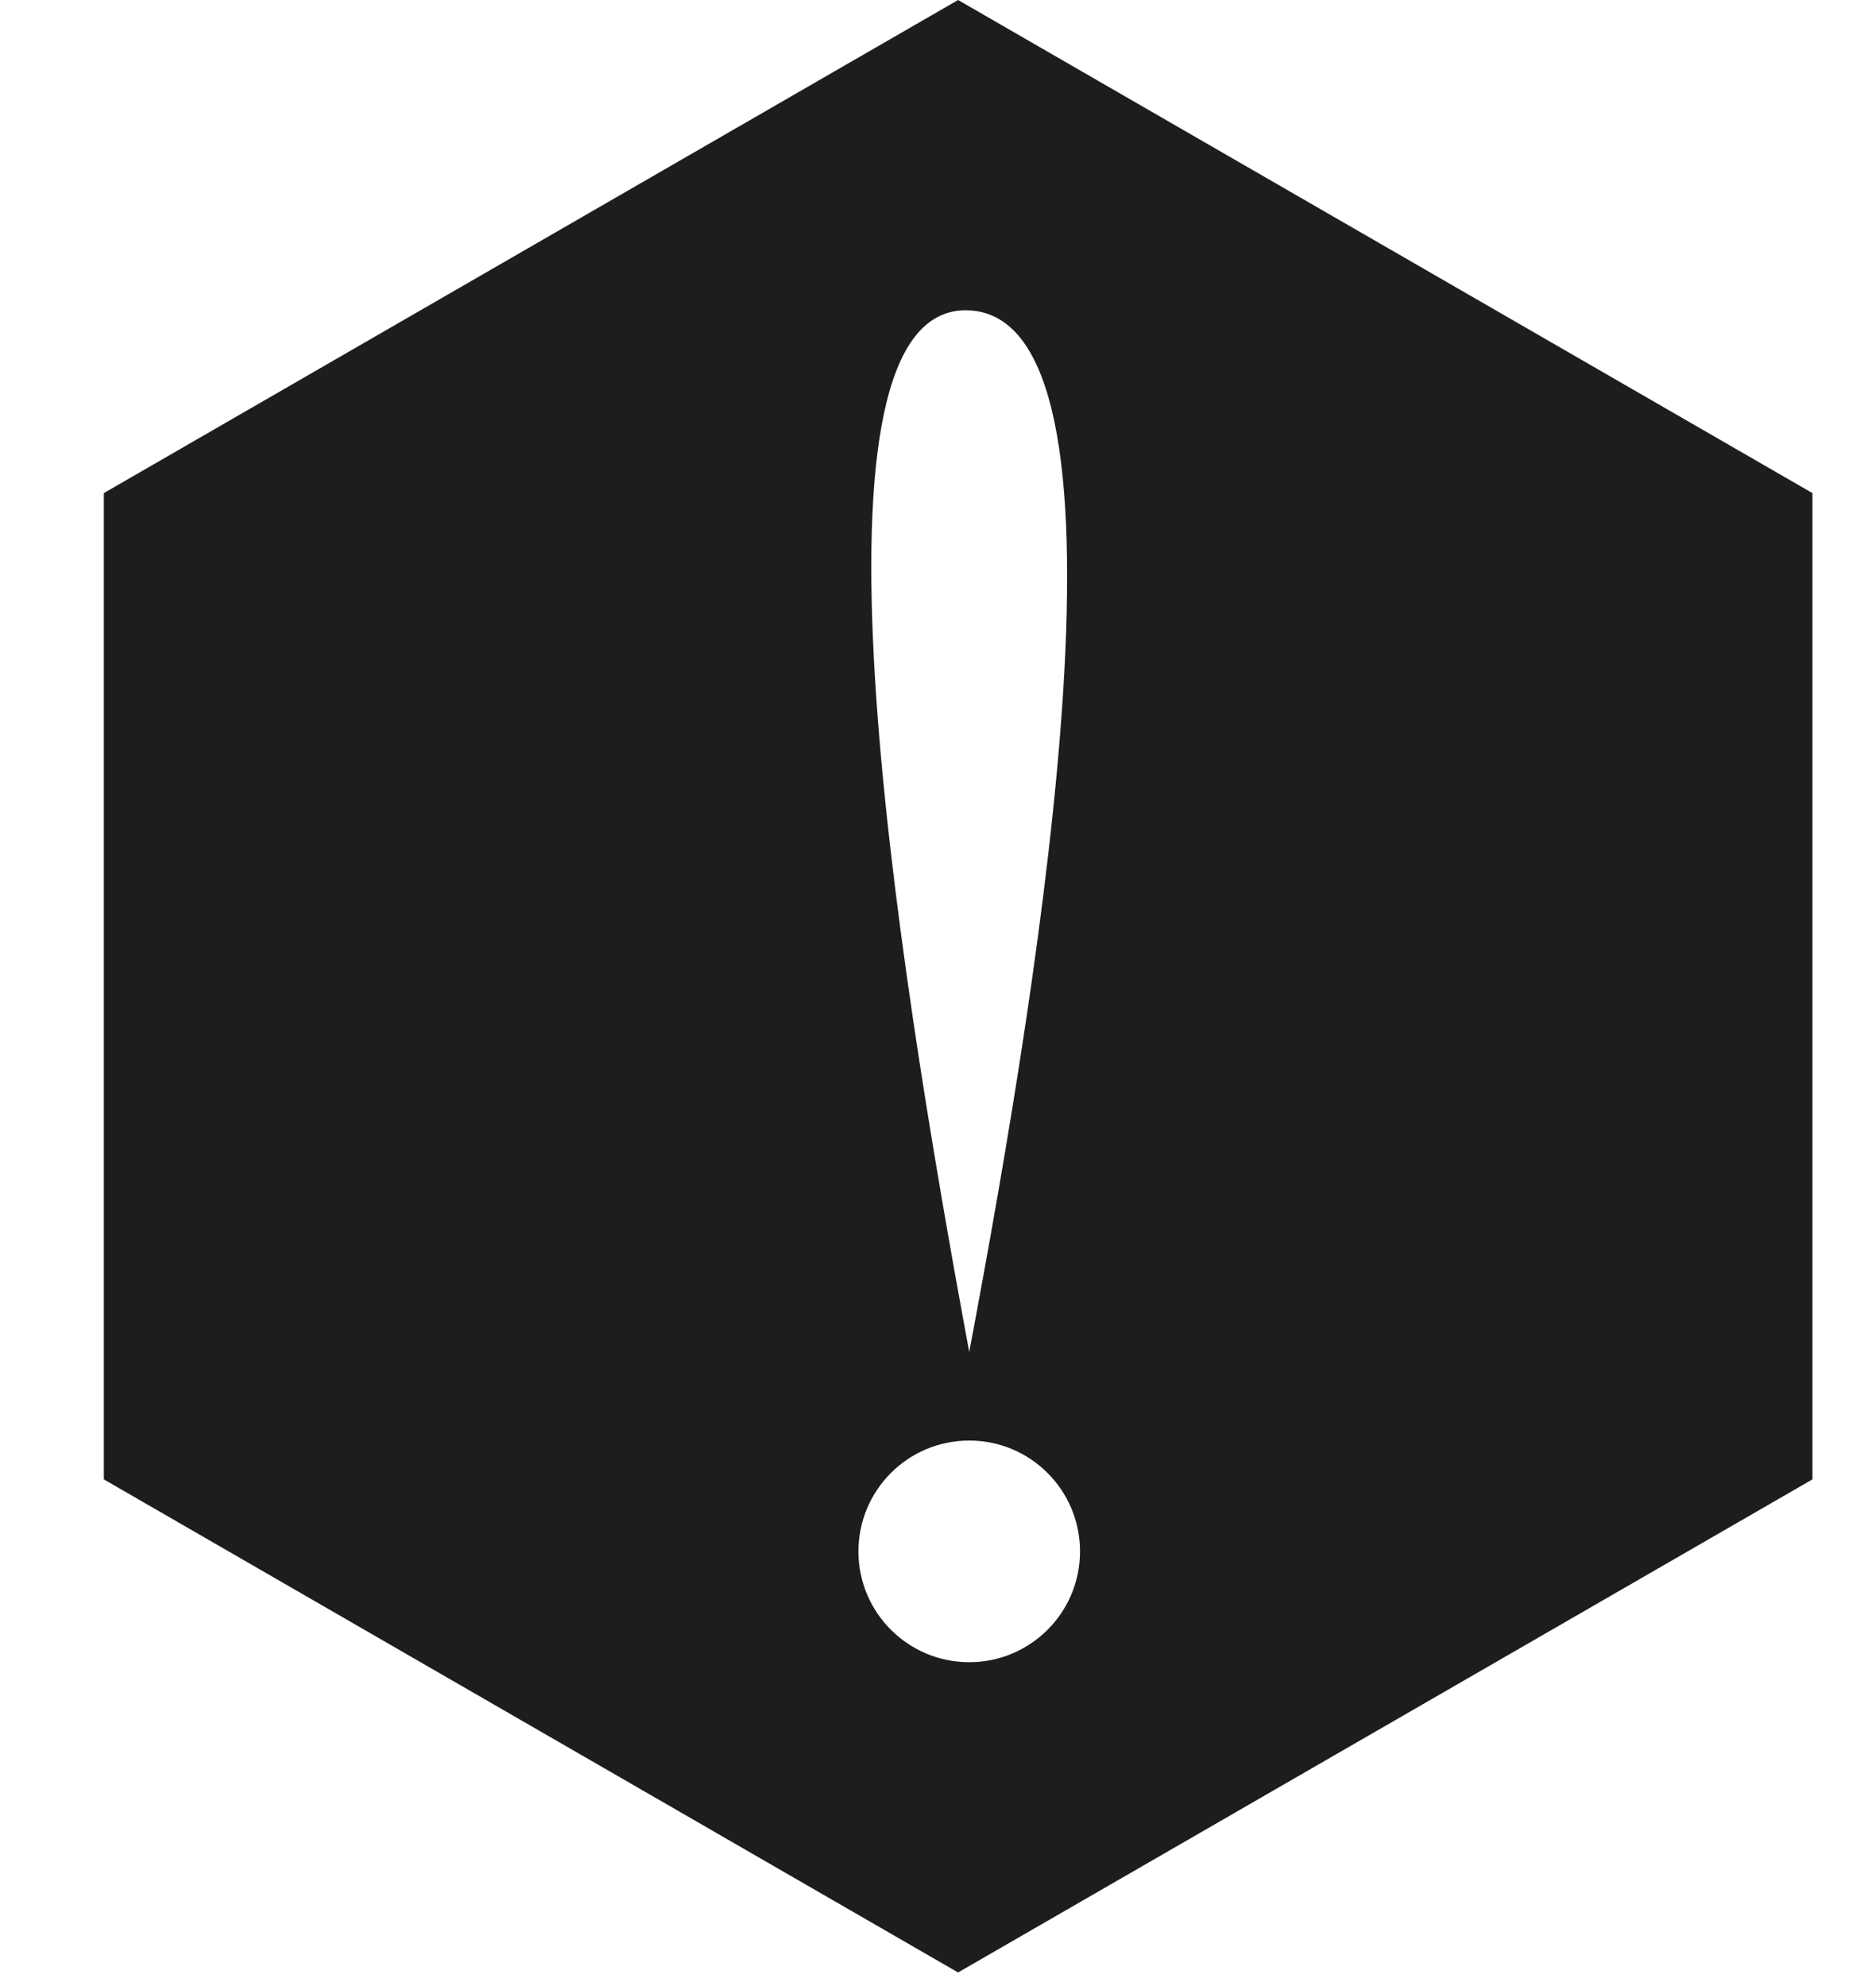<svg width="17" height="18" viewBox="0 0 17 18" fill="none" xmlns="http://www.w3.org/2000/svg">
<path fill-rule="evenodd" clip-rule="evenodd" d="M8.682 0L16.424 4.469V13.408L8.682 17.877L0.941 13.408V4.469L8.682 0ZM8.783 12.253C8.113 8.637 7.176 2.732 8.783 2.813C10.39 2.893 9.452 8.704 8.783 12.253ZM8.783 15.065C9.338 15.065 9.787 14.615 9.787 14.061C9.787 13.506 9.338 13.056 8.783 13.056C8.228 13.056 7.779 13.506 7.779 14.061C7.779 14.615 8.228 15.065 8.783 15.065Z" fill="#1D1D1D"/>
</svg>
